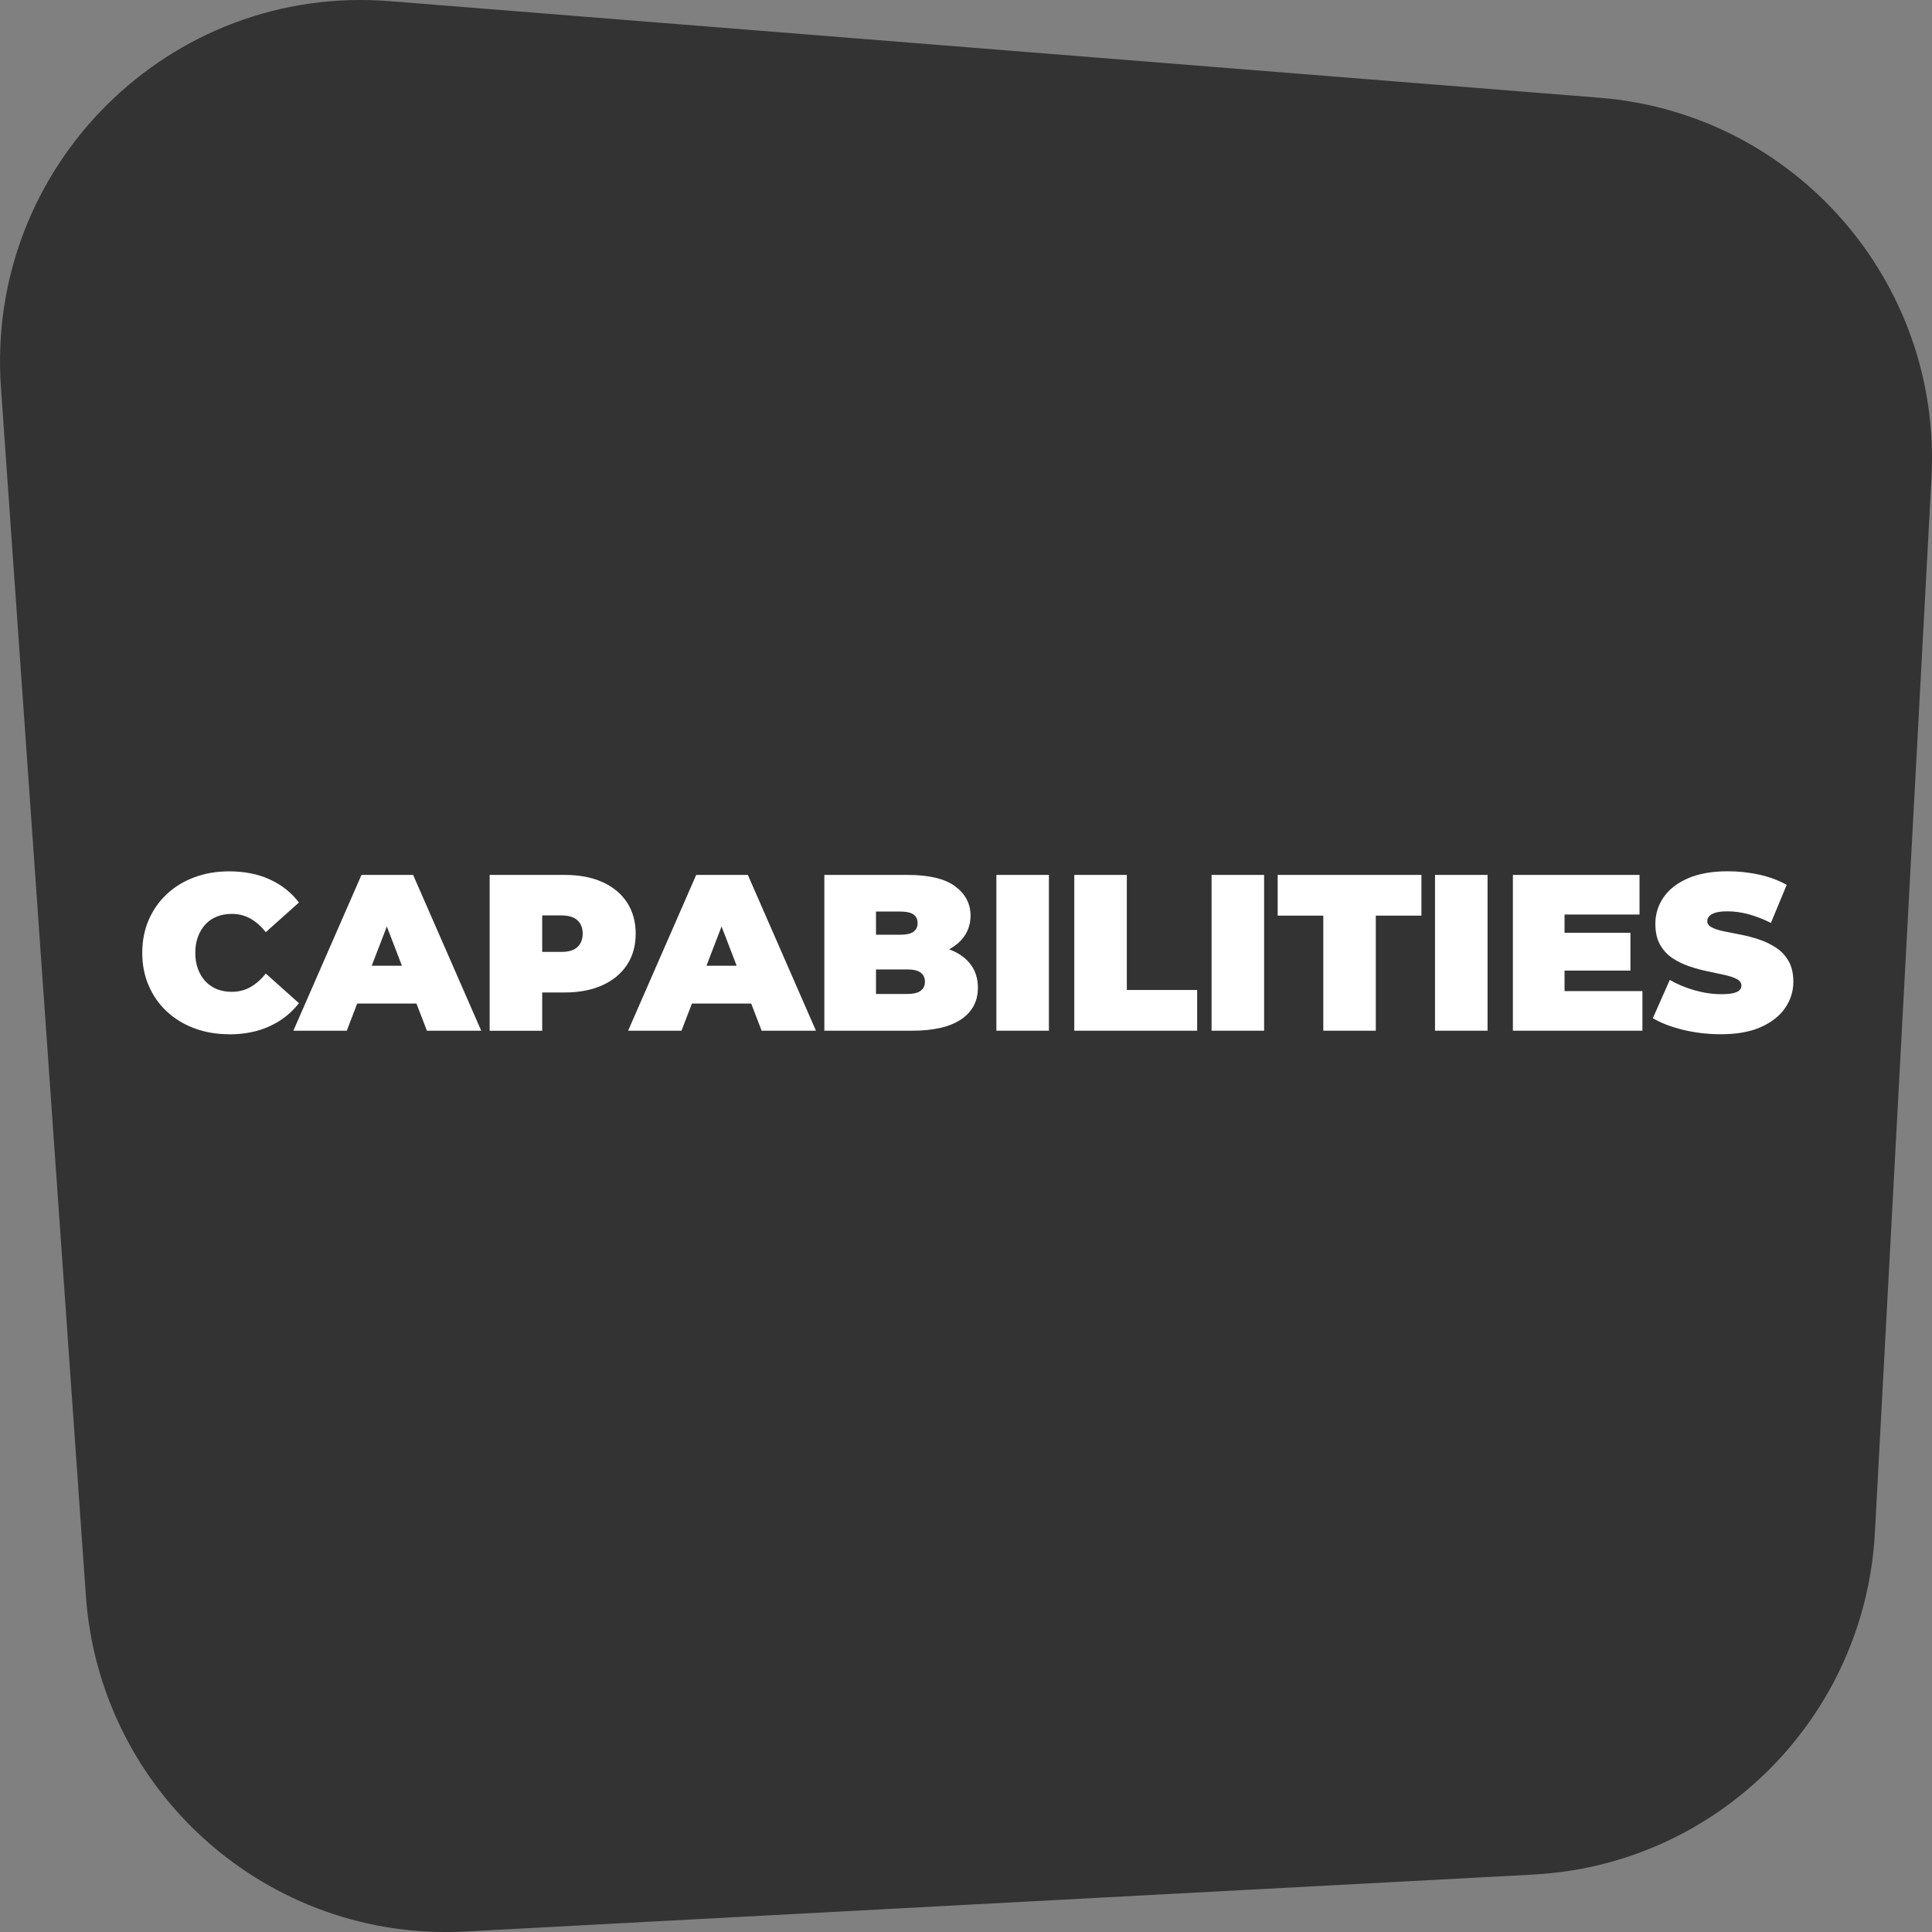 <?xml version="1.0" encoding="UTF-8"?>
<svg id="Layer_1" data-name="Layer 1" xmlns="http://www.w3.org/2000/svg" viewBox="0 0 519.99 520">
  <rect x="0" y="0" width="519.99" height="520" fill="#808080" stroke="none"/>
  <defs>
    <style>
      .cls-1 {
        fill: #fff;
      }

      .cls-2 {
        fill: #333;
      }
    </style>
  </defs>
  <g id="Layer_2" data-name="Layer 2">
    <path class="cls-2" d="M412.76,504.53l-287.56,15.33c-52.94,2.82-98.36-37.4-102.09-90.4L.25,104.24C-3.93,44.81,45.64-4.42,104.89.31l325.65,26c52.52,4.19,92.14,49.58,89.31,102.31l-15.23,283.88c-2.67,49.69-42.28,89.38-91.87,92.02h.01Z"/>
  </g>
  <g>
    <path class="cls-1" d="M61.65,278.36c-3.35,0-6.46-.53-9.31-1.59-2.86-1.06-5.33-2.57-7.43-4.52-2.1-1.96-3.72-4.27-4.88-6.95-1.16-2.67-1.74-5.63-1.74-8.86s.58-6.19,1.74-8.86c1.16-2.67,2.79-4.99,4.88-6.95,2.1-1.96,4.57-3.46,7.43-4.52,2.85-1.06,5.96-1.59,9.31-1.59,4.11,0,7.76.72,10.93,2.16,3.17,1.44,5.8,3.51,7.88,6.23l-8.92,7.97c-1.24-1.56-2.61-2.76-4.1-3.62-1.5-.86-3.19-1.29-5.06-1.29-1.48,0-2.82.24-4.01.72-1.2.48-2.23,1.18-3.08,2.1-.86.92-1.53,2.03-2.01,3.32-.48,1.3-.72,2.75-.72,4.34s.24,3.05.72,4.34c.48,1.3,1.15,2.41,2.01,3.33.86.92,1.89,1.62,3.08,2.1,1.2.48,2.54.72,4.01.72,1.88,0,3.56-.43,5.06-1.29,1.5-.86,2.86-2.07,4.1-3.62l8.92,7.97c-2.08,2.67-4.7,4.74-7.88,6.2-3.17,1.46-6.82,2.19-10.93,2.19Z"/>
    <path class="cls-1" d="M78.96,277.41l18.33-41.93h13.9l18.33,41.93h-14.62l-13.54-35.22h5.51l-13.54,35.22h-14.38ZM89.86,270.1l3.59-10.18h19.29l3.59,10.18h-26.47Z"/>
    <path class="cls-1" d="M131.79,277.41v-41.93h20.19c3.91,0,7.3.64,10.15,1.92,2.85,1.28,5.06,3.11,6.62,5.48,1.56,2.38,2.34,5.18,2.34,8.42s-.78,6.03-2.34,8.39c-1.56,2.36-3.76,4.18-6.62,5.48-2.86,1.3-6.24,1.95-10.15,1.95h-12.34l6.29-6.05v16.35h-14.14ZM145.93,262.61l-6.29-6.41h11.44c1.96,0,3.4-.44,4.34-1.32.94-.88,1.41-2.08,1.41-3.59s-.47-2.72-1.41-3.59c-.94-.88-2.39-1.32-4.34-1.32h-11.44l6.29-6.41v22.64Z"/>
    <path class="cls-1" d="M169.05,277.41l18.33-41.93h13.9l18.33,41.93h-14.62l-13.54-35.22h5.51l-13.54,35.22h-14.38ZM179.95,270.1l3.59-10.18h19.29l3.59,10.18h-26.47Z"/>
    <path class="cls-1" d="M221.87,277.41v-41.93h22.4c5.79,0,10.06,1.03,12.82,3.08,2.75,2.06,4.13,4.68,4.13,7.88,0,2.12-.59,4-1.77,5.66-1.18,1.66-2.88,2.96-5.12,3.92-2.24.96-4.99,1.44-8.27,1.44l1.2-3.23c3.27,0,6.1.46,8.48,1.38,2.38.92,4.21,2.25,5.51,3.98,1.3,1.74,1.95,3.82,1.95,6.26,0,3.63-1.51,6.47-4.52,8.51-3.02,2.04-7.42,3.05-13.21,3.05h-23.6ZM235.77,267.52h8.5c1.56,0,2.73-.28,3.5-.84.78-.56,1.17-1.38,1.17-2.46s-.39-1.9-1.17-2.46-1.95-.84-3.5-.84h-9.46v-9.34h7.55c1.6,0,2.76-.27,3.5-.81s1.11-1.31,1.11-2.31-.37-1.82-1.11-2.34c-.74-.52-1.91-.78-3.5-.78h-6.59v22.16Z"/>
    <path class="cls-1" d="M268.17,277.41v-41.93h14.14v41.93h-14.14Z"/>
    <path class="cls-1" d="M289.14,277.41v-41.93h14.14v30.97h18.93v10.96h-33.06Z"/>
    <path class="cls-1" d="M326.09,277.41v-41.93h14.14v41.93h-14.14Z"/>
    <path class="cls-1" d="M356.16,277.41v-30.97h-12.28v-10.96h38.69v10.96h-12.28v30.97h-14.14Z"/>
    <path class="cls-1" d="M386.23,277.41v-41.93h14.14v41.93h-14.14Z"/>
    <path class="cls-1" d="M407.19,277.41v-41.93h34.08v10.66h-20.18v20.61h20.96v10.66h-34.86ZM420.13,261.23v-10.18h18.69v10.18h-18.69Z"/>
    <path class="cls-1" d="M463.13,278.36c-3.51,0-6.91-.4-10.18-1.2-3.27-.8-5.97-1.84-8.09-3.12l4.55-10.3c2,1.16,4.22,2.09,6.68,2.79,2.46.7,4.84,1.05,7.16,1.05,1.36,0,2.43-.09,3.2-.27.78-.18,1.35-.44,1.71-.78.36-.34.54-.75.54-1.23,0-.76-.42-1.36-1.26-1.8-.84-.44-1.95-.81-3.32-1.11-1.38-.3-2.88-.62-4.52-.96-1.64-.34-3.29-.79-4.94-1.35-1.66-.56-3.17-1.3-4.55-2.22-1.38-.92-2.49-2.13-3.32-3.62-.84-1.5-1.26-3.36-1.26-5.6,0-2.6.73-4.96,2.19-7.1,1.46-2.14,3.63-3.84,6.53-5.12,2.89-1.28,6.5-1.92,10.81-1.92,2.83,0,5.63.3,8.39.9,2.75.6,5.23,1.52,7.43,2.76l-4.25,10.24c-2.08-1.04-4.08-1.82-6.02-2.34-1.94-.52-3.82-.78-5.66-.78-1.36,0-2.44.12-3.23.36-.8.24-1.37.56-1.71.96-.34.4-.51.84-.51,1.32,0,.72.42,1.29,1.26,1.71s1.95.77,3.32,1.05c1.38.28,2.89.58,4.55.9,1.66.32,3.3.76,4.94,1.32,1.64.56,3.14,1.3,4.52,2.22,1.38.92,2.49,2.12,3.32,3.59.84,1.48,1.26,3.32,1.26,5.51,0,2.56-.73,4.9-2.19,7.04-1.46,2.14-3.62,3.85-6.5,5.15s-6.49,1.95-10.84,1.95Z"/>
  </g>
</svg>